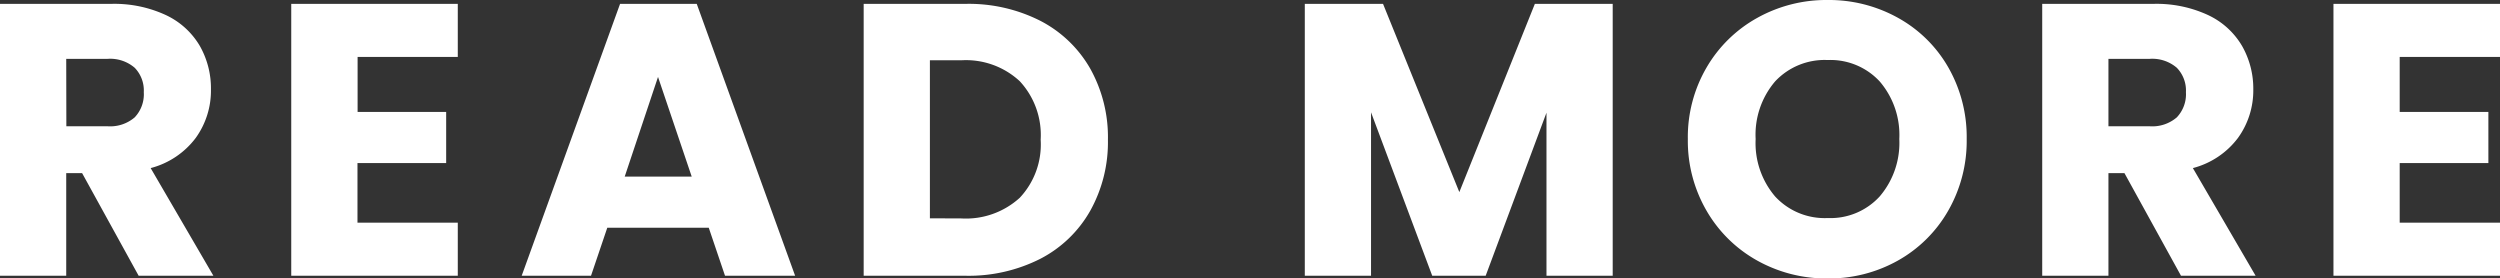 <svg xmlns="http://www.w3.org/2000/svg" width="96.825" height="10.785" viewBox="0 0 96.825 10.785"><rect x="0" y="0" width="96.825" height="10.785" fill="#333333" stroke="none"/><path d="M6.3,0,4.11-3.975H3.495V0H.93V-10.53H5.235a4.739,4.739,0,0,1,2.122.435A3,3,0,0,1,8.67-8.9,3.328,3.328,0,0,1,9.1-7.215,3.134,3.134,0,0,1,8.512-5.34,3.189,3.189,0,0,1,6.765-4.17L9.195,0Zm-2.8-5.79h1.59a1.456,1.456,0,0,0,1.057-.345,1.3,1.3,0,0,0,.352-.975,1.262,1.262,0,0,0-.352-.945A1.456,1.456,0,0,0,5.085-8.4H3.495Zm11.28-2.685v2.13H18.21v1.98H14.775v2.31H18.66V0H12.21V-10.53h6.45v2.055ZM28.38-1.86H24.45L23.82,0H21.135l3.81-10.53h2.97L31.725,0H29.01Zm-.66-1.98L26.415-7.7,25.125-3.84Zm10.6-6.69a6.125,6.125,0,0,1,2.91.66,4.715,4.715,0,0,1,1.927,1.852,5.443,5.443,0,0,1,.683,2.752,5.454,5.454,0,0,1-.683,2.745A4.69,4.69,0,0,1,41.228-.66a6.136,6.136,0,0,1-2.9.66H34.38V-10.53ZM38.16-2.22a3.1,3.1,0,0,0,2.265-.8,3.01,3.01,0,0,0,.81-2.25,3.062,3.062,0,0,0-.81-2.265,3.062,3.062,0,0,0-2.265-.81H36.945v6.12Zm25.23-8.31V0H60.825V-6.315L58.47,0H56.4L54.03-6.33V0H51.465V-10.53h3.03L57.45-3.24l2.925-7.29ZM71.715.105a5.5,5.5,0,0,1-2.722-.69,5.158,5.158,0,0,1-1.965-1.928A5.387,5.387,0,0,1,66.3-5.295a5.347,5.347,0,0,1,.728-2.775,5.174,5.174,0,0,1,1.965-1.92,5.5,5.5,0,0,1,2.722-.69,5.5,5.5,0,0,1,2.723.69,5.066,5.066,0,0,1,1.95,1.92A5.434,5.434,0,0,1,77.1-5.295a5.43,5.43,0,0,1-.72,2.782A5.119,5.119,0,0,1,74.43-.585,5.454,5.454,0,0,1,71.715.105Zm0-2.34a2.584,2.584,0,0,0,2.018-.84,3.189,3.189,0,0,0,.757-2.22,3.183,3.183,0,0,0-.757-2.228,2.6,2.6,0,0,0-2.018-.832,2.625,2.625,0,0,0-2.032.825,3.177,3.177,0,0,0-.757,2.235,3.183,3.183,0,0,0,.757,2.227A2.613,2.613,0,0,0,71.715-2.235ZM85.4,0l-2.19-3.975H82.59V0H80.025V-10.53H84.33a4.739,4.739,0,0,1,2.122.435A3,3,0,0,1,87.765-8.9,3.328,3.328,0,0,1,88.2-7.215a3.134,3.134,0,0,1-.592,1.875A3.189,3.189,0,0,1,85.86-4.17L88.29,0ZM82.59-5.79h1.59a1.456,1.456,0,0,0,1.058-.345,1.3,1.3,0,0,0,.353-.975,1.262,1.262,0,0,0-.353-.945A1.456,1.456,0,0,0,84.18-8.4H82.59ZM93.87-8.475v2.13h3.435v1.98H93.87v2.31h3.885V0h-6.45V-10.53h6.45v2.055Z" transform="translate(-0.93 10.68)" fill="#fff"/></svg>